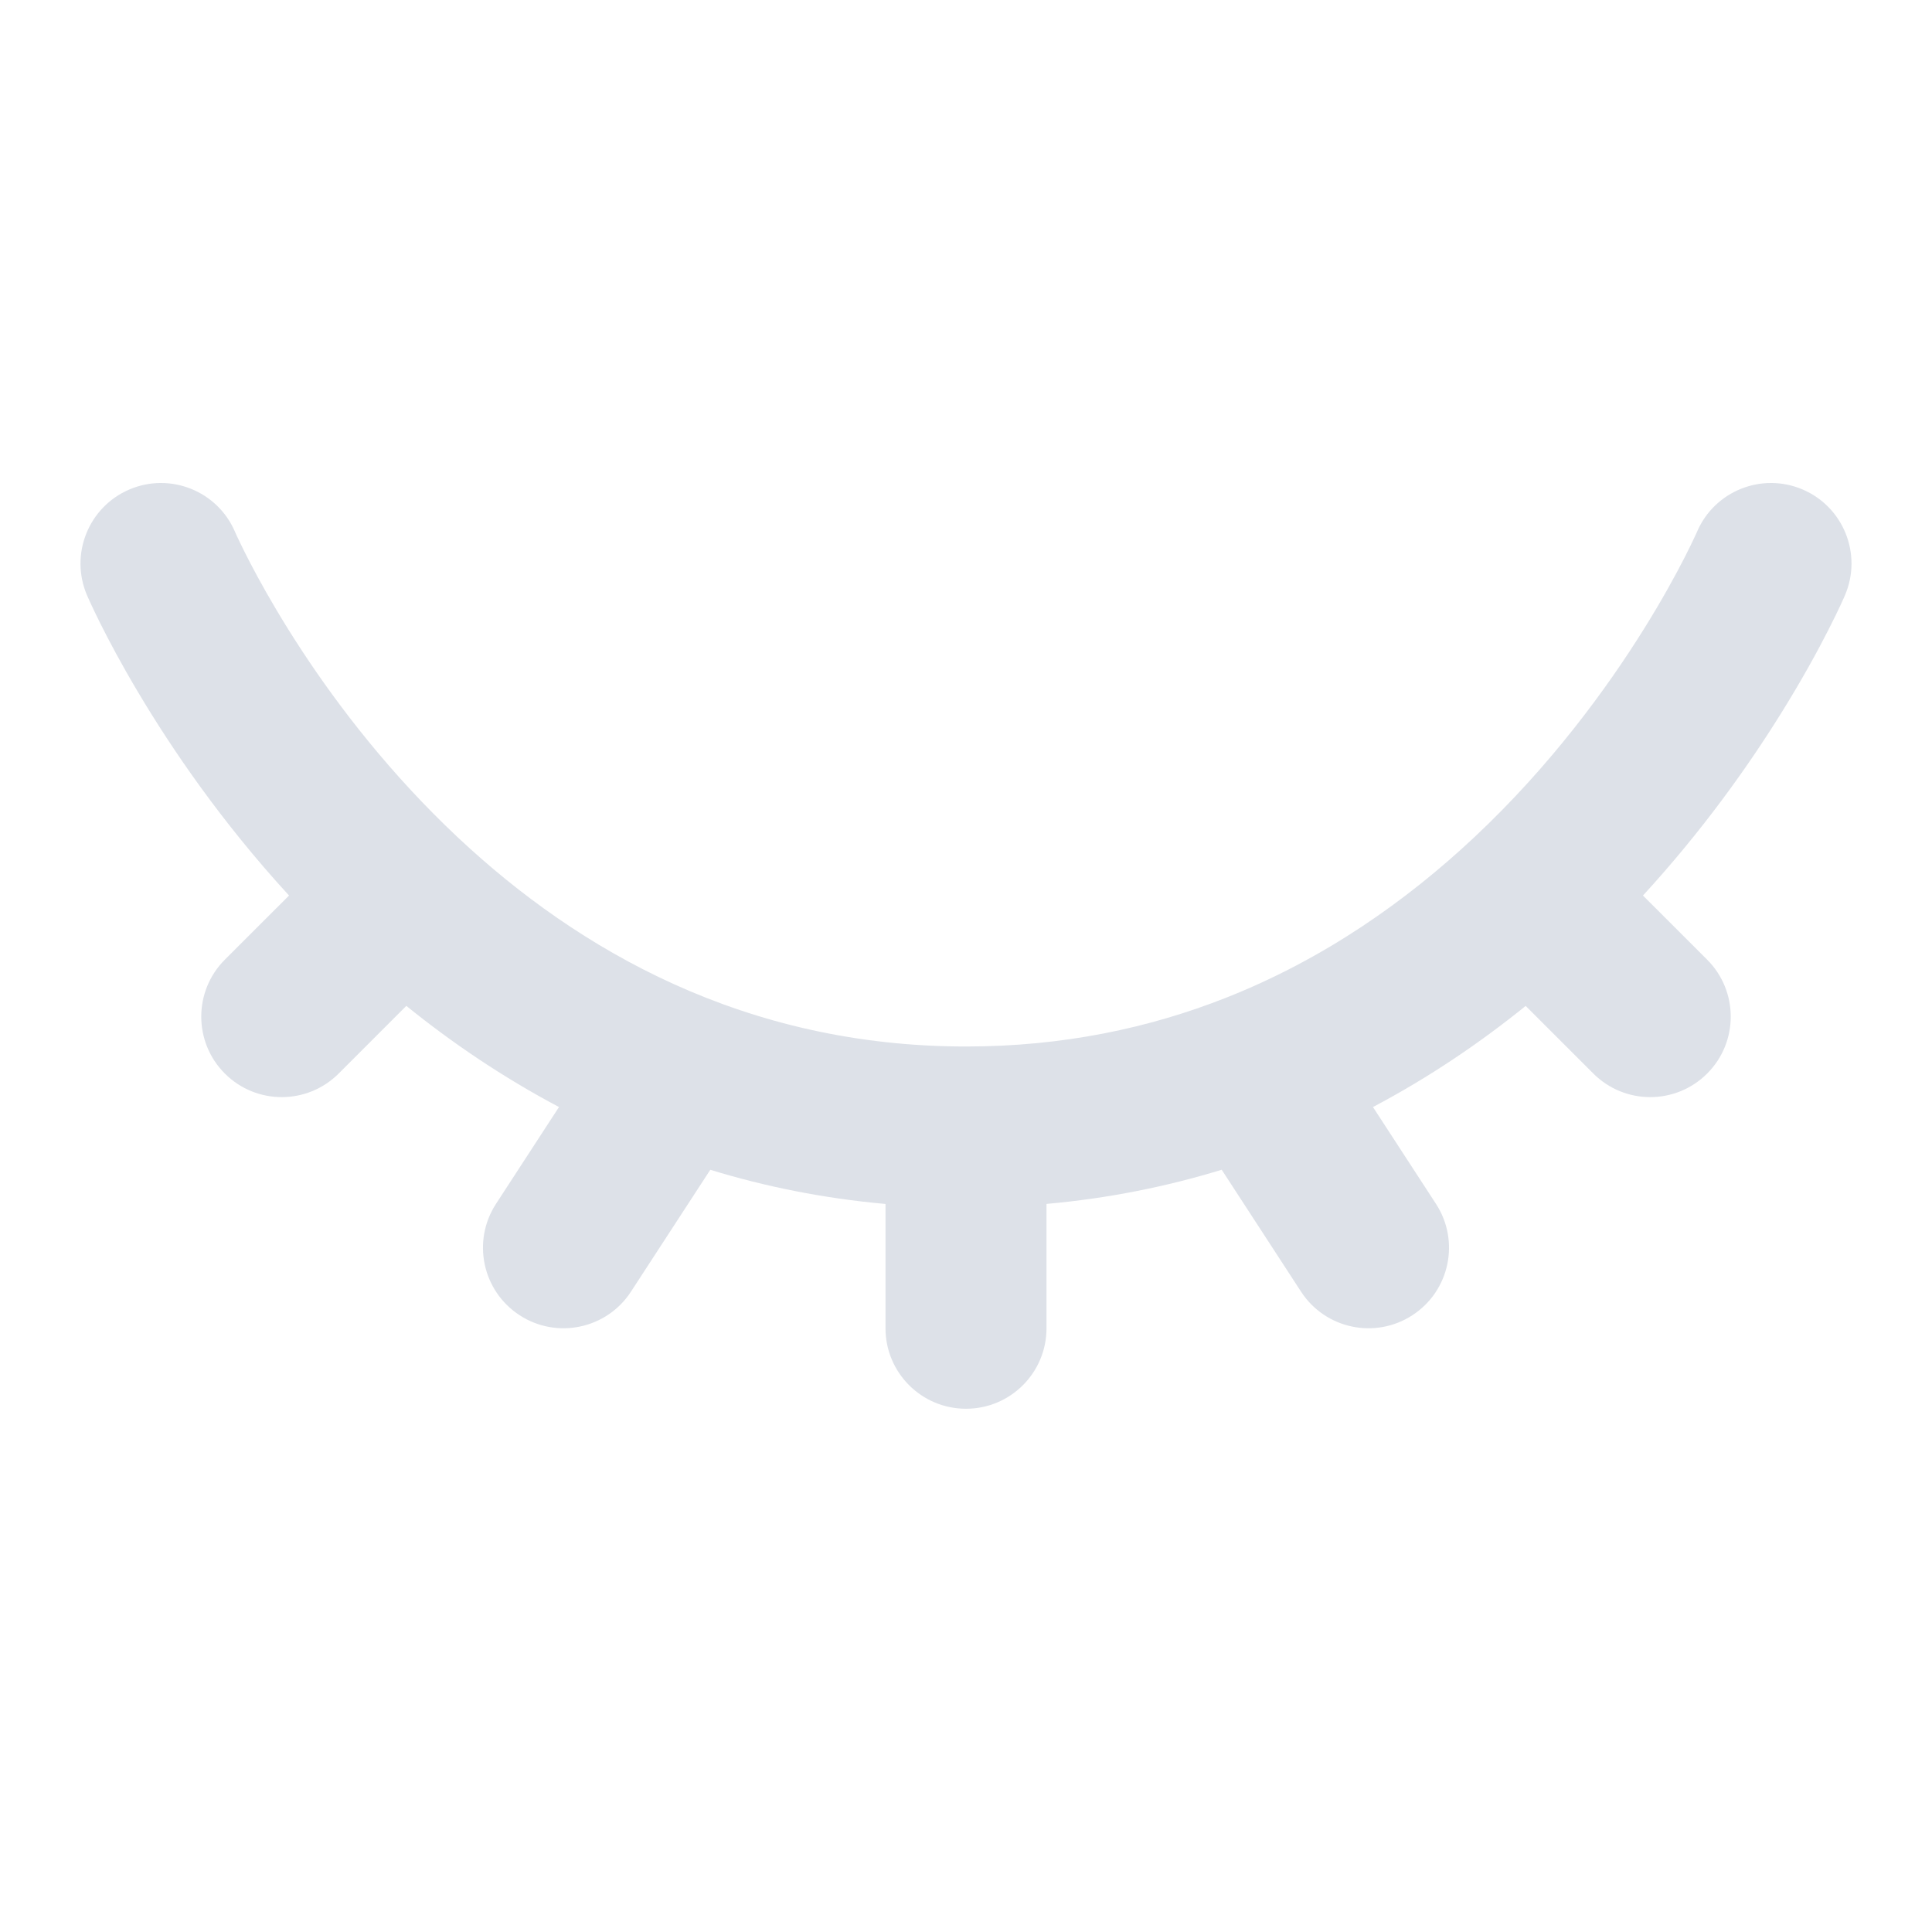 <?xml version="1.0" encoding="UTF-8"?>
<svg xmlns="http://www.w3.org/2000/svg" width="48" height="48" viewBox="0 0 48 48" fill="none">
  <path fill-rule="evenodd" clip-rule="evenodd" d="M3.212 12.162C4.227 11.727 5.403 12.197 5.838 13.212L4 14C5.838 13.212 5.838 13.213 5.838 13.212L5.837 13.21C5.837 13.209 5.837 13.209 5.837 13.21L5.845 13.227C5.853 13.245 5.867 13.276 5.886 13.319C5.926 13.403 5.988 13.535 6.074 13.707C6.246 14.051 6.512 14.555 6.875 15.165C7.603 16.388 8.709 18.017 10.216 19.639C10.571 20.022 10.947 20.402 11.344 20.776C11.36 20.791 11.377 20.807 11.393 20.822C14.362 23.603 18.505 26 24 26C26.418 26 28.557 25.538 30.442 24.796C32.894 23.831 34.949 22.378 36.631 20.799C38.53 19.017 39.925 17.1 40.846 15.622C41.305 14.886 41.641 14.266 41.86 13.838C41.969 13.624 42.048 13.459 42.098 13.351C42.123 13.297 42.141 13.258 42.152 13.235L42.162 13.212C42.597 12.197 43.773 11.727 44.788 12.162C45.803 12.597 46.273 13.773 45.838 14.788L44 14C45.838 14.788 45.838 14.787 45.838 14.788L45.834 14.798L45.827 14.814L45.804 14.866C45.785 14.909 45.758 14.968 45.724 15.041C45.655 15.189 45.555 15.397 45.423 15.655C45.16 16.172 44.768 16.892 44.241 17.737C43.436 19.03 42.304 20.632 40.819 22.249L42.414 23.843C43.195 24.625 43.195 25.891 42.414 26.672C41.633 27.453 40.367 27.453 39.586 26.672L37.905 24.992C36.777 25.903 35.514 26.763 34.111 27.504L35.676 29.909C36.279 30.835 36.017 32.074 35.091 32.676C34.165 33.279 32.926 33.017 32.324 32.091L30.353 29.062C28.995 29.478 27.544 29.773 26 29.911V33C26 34.105 25.105 35 24 35C22.895 35 22 34.105 22 33V29.912C20.451 29.773 19 29.478 17.647 29.063L15.676 32.091C15.074 33.017 13.835 33.279 12.909 32.676C11.983 32.074 11.721 30.835 12.323 29.909L13.888 27.504C12.488 26.763 11.225 25.904 10.095 24.991L8.414 26.672C7.633 27.453 6.367 27.453 5.586 26.672C4.805 25.891 4.805 24.625 5.586 23.843L7.181 22.249C5.491 20.409 4.255 18.584 3.438 17.21C3.019 16.508 2.707 15.917 2.496 15.496C2.391 15.285 2.311 15.116 2.255 14.996C2.227 14.936 2.206 14.888 2.19 14.853L2.171 14.81L2.165 14.796L2.163 14.791L2.162 14.79C2.162 14.789 2.162 14.788 4 14L2.162 14.79C1.727 13.774 2.197 12.597 3.212 12.162Z" fill="#DDE1E8"></path>
</svg>
